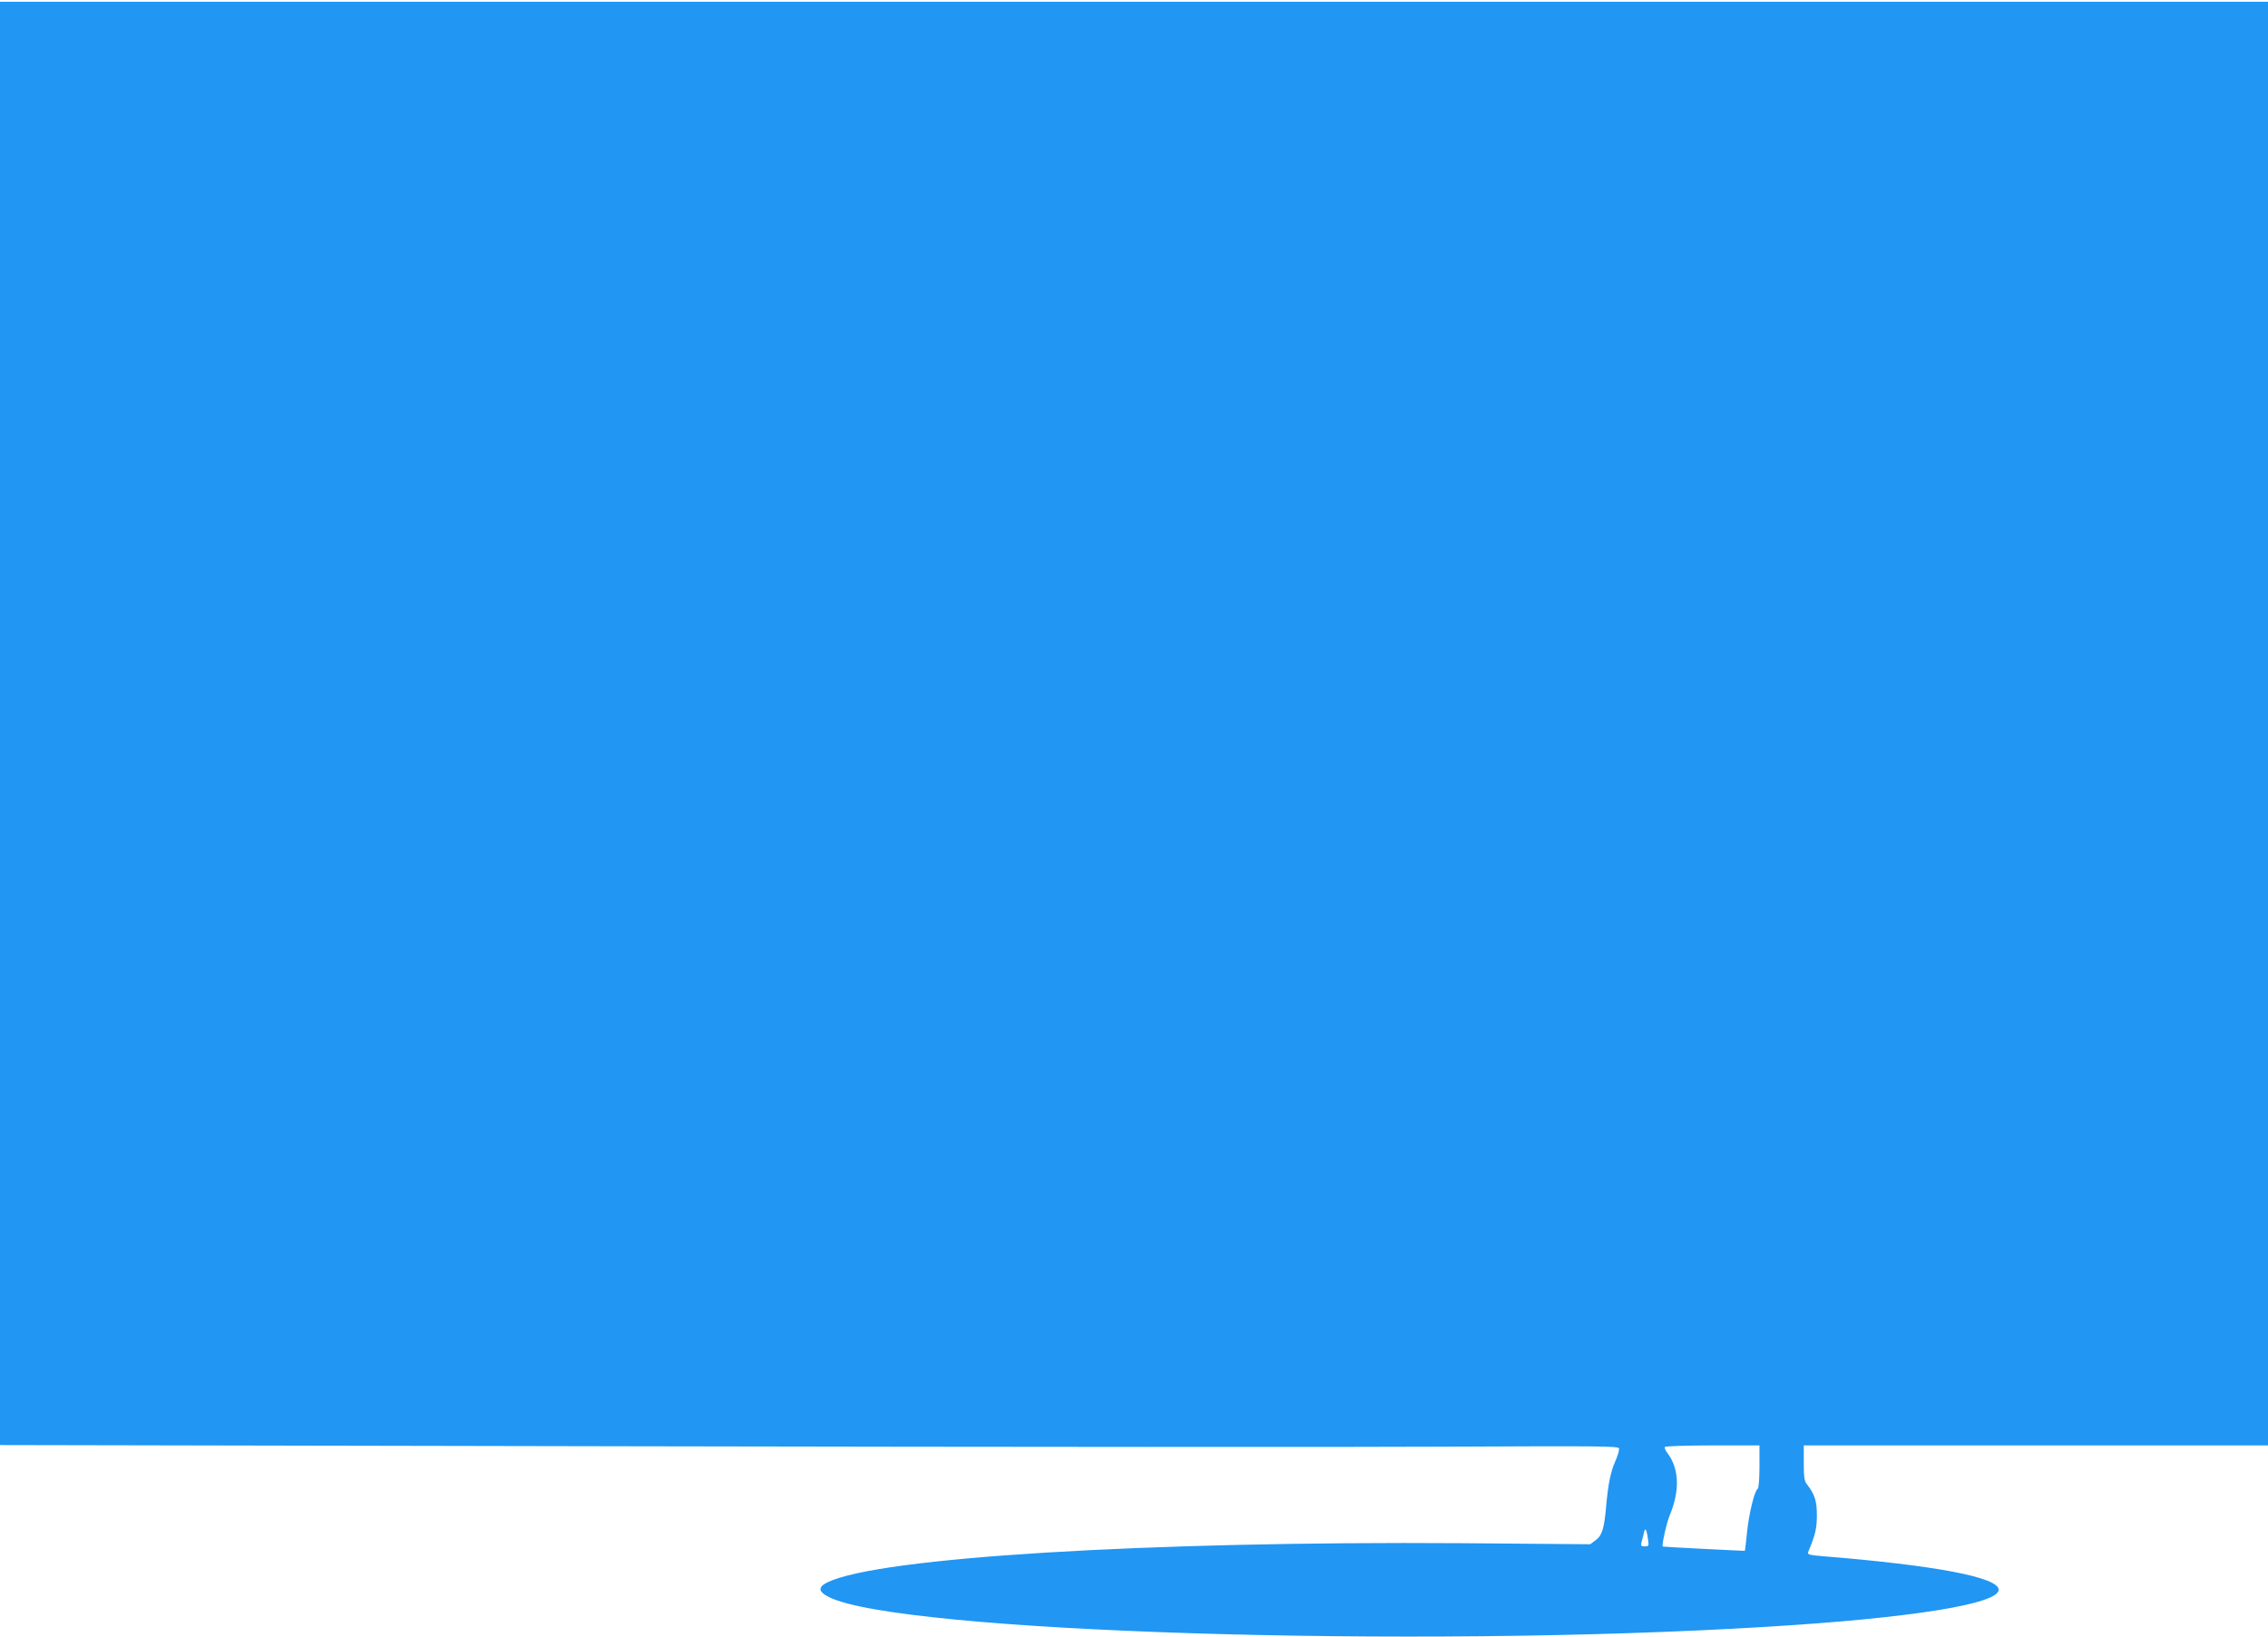 <?xml version="1.0" standalone="no"?>
<!DOCTYPE svg PUBLIC "-//W3C//DTD SVG 20010904//EN"
 "http://www.w3.org/TR/2001/REC-SVG-20010904/DTD/svg10.dtd">
<svg version="1.0" xmlns="http://www.w3.org/2000/svg"
 width="1280pt" height="924pt" viewBox="0 0 1280 924"
 preserveAspectRatio="xMidYMid meet">
<g transform="translate(0,924) scale(0.1,-0.1)"
fill="#2196f3" stroke="none">
<path d="M0 5156 l0 -4074 3628 -7 c1995 -4 4049 -5 4565 -2 812 4 939 3 944
-9 3 -8 -6 -40 -20 -72 -27 -60 -41 -130 -52 -252 -11 -128 -23 -168 -58 -194
l-32 -24 -725 6 c-1775 12 -3286 -80 -3578 -220 -57 -27 -55 -54 8 -85 403
-198 3299 -289 5290 -167 816 49 1310 129 1310 209 0 70 -354 138 -998 190
-72 6 -82 9 -77 24 40 95 49 132 49 206 0 82 -12 118 -55 174 -16 19 -19 41
-19 122 l0 99 1310 0 1310 0 0 4075 0 4075 -6400 0 -6400 0 0 -4074z m9930
-4195 c0 -68 -4 -122 -10 -126 -18 -11 -49 -138 -60 -244 -6 -58 -11 -105 -13
-106 -3 -1 -462 22 -463 24 -6 10 22 135 40 178 58 139 53 264 -15 352 -10 13
-16 27 -13 32 3 5 124 9 270 9 l264 0 0 -119z m-630 -406 c7 -43 6 -45 -18
-45 -20 0 -23 4 -18 23 4 12 9 35 13 50 7 36 15 28 23 -28z"/>
</g>
</svg>
